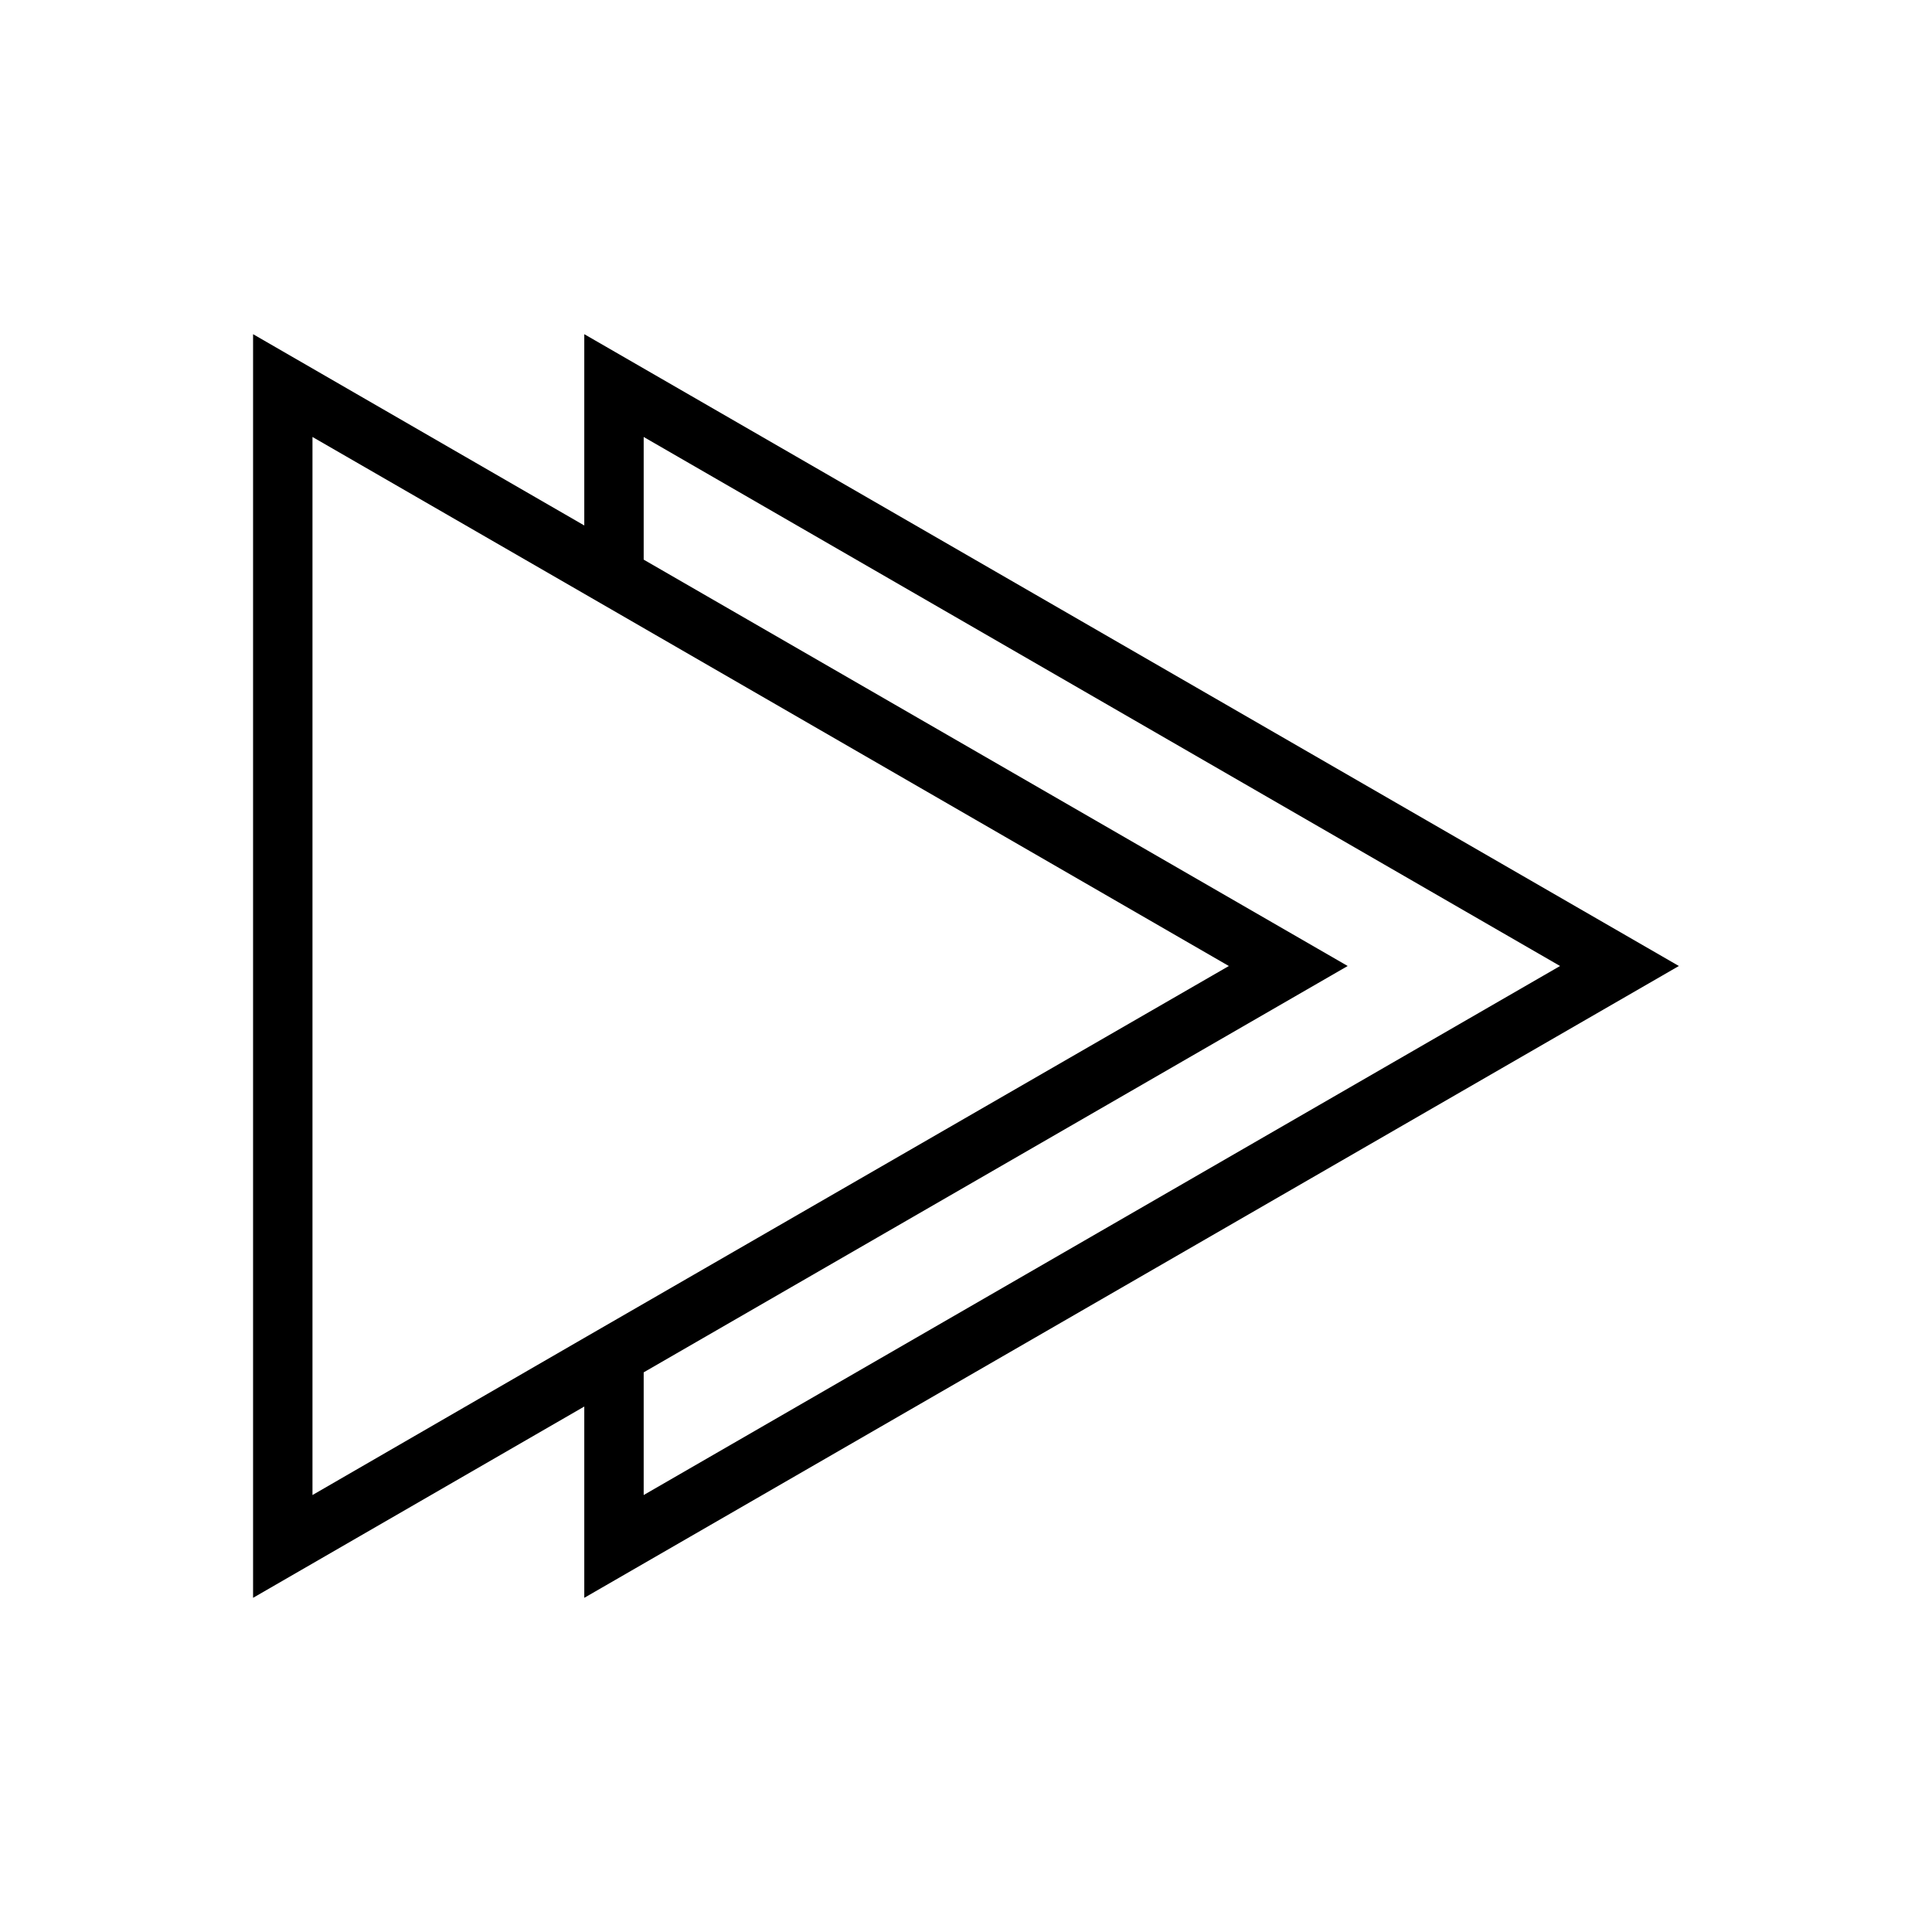 <?xml version="1.0" encoding="UTF-8"?>
<!-- Uploaded to: ICON Repo, www.svgrepo.com, Generator: ICON Repo Mixer Tools -->
<svg fill="#000000" width="800px" height="800px" version="1.1" viewBox="144 144 512 512" xmlns="http://www.w3.org/2000/svg">
 <path d="m298.84 567.44 290.08-167.44-290.08-167.44v50.695l-87.773-50.695v334.88l87.773-50.695zm15.742-307.64 242.85 140.2-242.85 140.2v-32.512l186.57-107.69-186.57-107.69zm-87.773 280.4v-280.4l72.027 41.562 170.82 98.641-170.82 98.555z"/>
</svg>